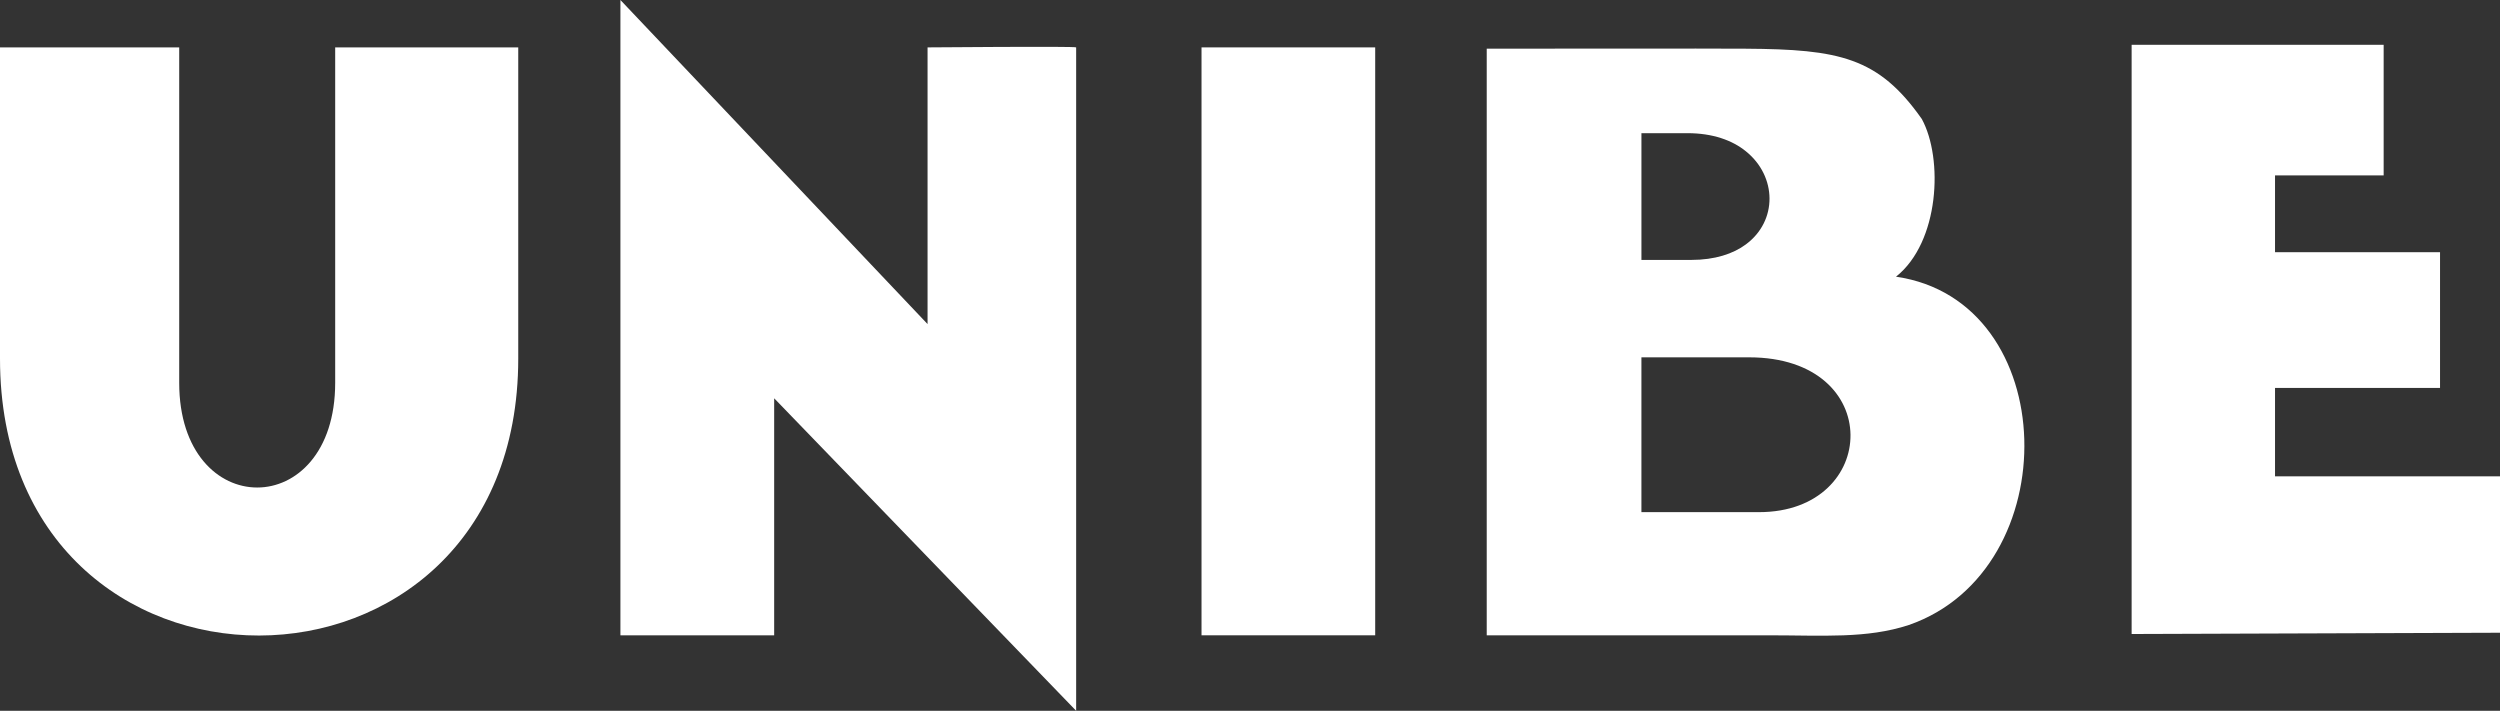 <svg width="204" height="58" viewBox="0 0 204 58" fill="none" xmlns="http://www.w3.org/2000/svg">
<rect x="0" y="0" width="204" height="58" fill="#333333" stroke="none"/>
<rect width="204" height="58" fill="black" fill-opacity="0"/>
<path d="M50.626 0L75.689 26.445V3.867C75.689 3.867 87.814 3.763 87.814 3.867V58L63.172 32.5V51.841H50.626V0Z" fill="white"/>
<path d="M173.941 3.656H194.506V14.313H185.642V20.577H199.107V31.657H185.642V38.868H204V51.631L173.941 51.735V3.656Z" fill="white"/>
<path d="M0.001 3.867H14.623V31.236C14.623 42.63 27.351 42.63 27.351 31.236V3.867H42.289V29.261C42.289 59.34 0 59.446 0 29.261V3.867H0.001Z" fill="white"/>
<path d="M98.044 3.867H112.216V51.841H98.044V3.867Z" fill="white"/>
<path fill-rule="evenodd" clip-rule="evenodd" d="M142.46 19.945C145.063 18.026 145.01 14.394 142.46 12.342C141.357 11.447 139.753 10.867 137.701 10.867H133.941V21.209H138.017C139.935 21.209 141.436 20.708 142.46 19.945ZM142.46 3.974C150.06 4.025 153.269 4.658 156.82 9.71C158.582 12.945 158.266 19.761 154.714 22.578C168.284 24.549 168.707 46.498 155.767 50.998C152.325 52.129 148.771 51.841 144.275 51.841H121.317V3.974C121.317 3.974 140.674 3.949 142.46 3.974ZM143.539 41.791C153.373 41.791 153.875 29.158 142.724 29.158H133.94V41.791H143.539Z" fill="white"/>
</svg>
